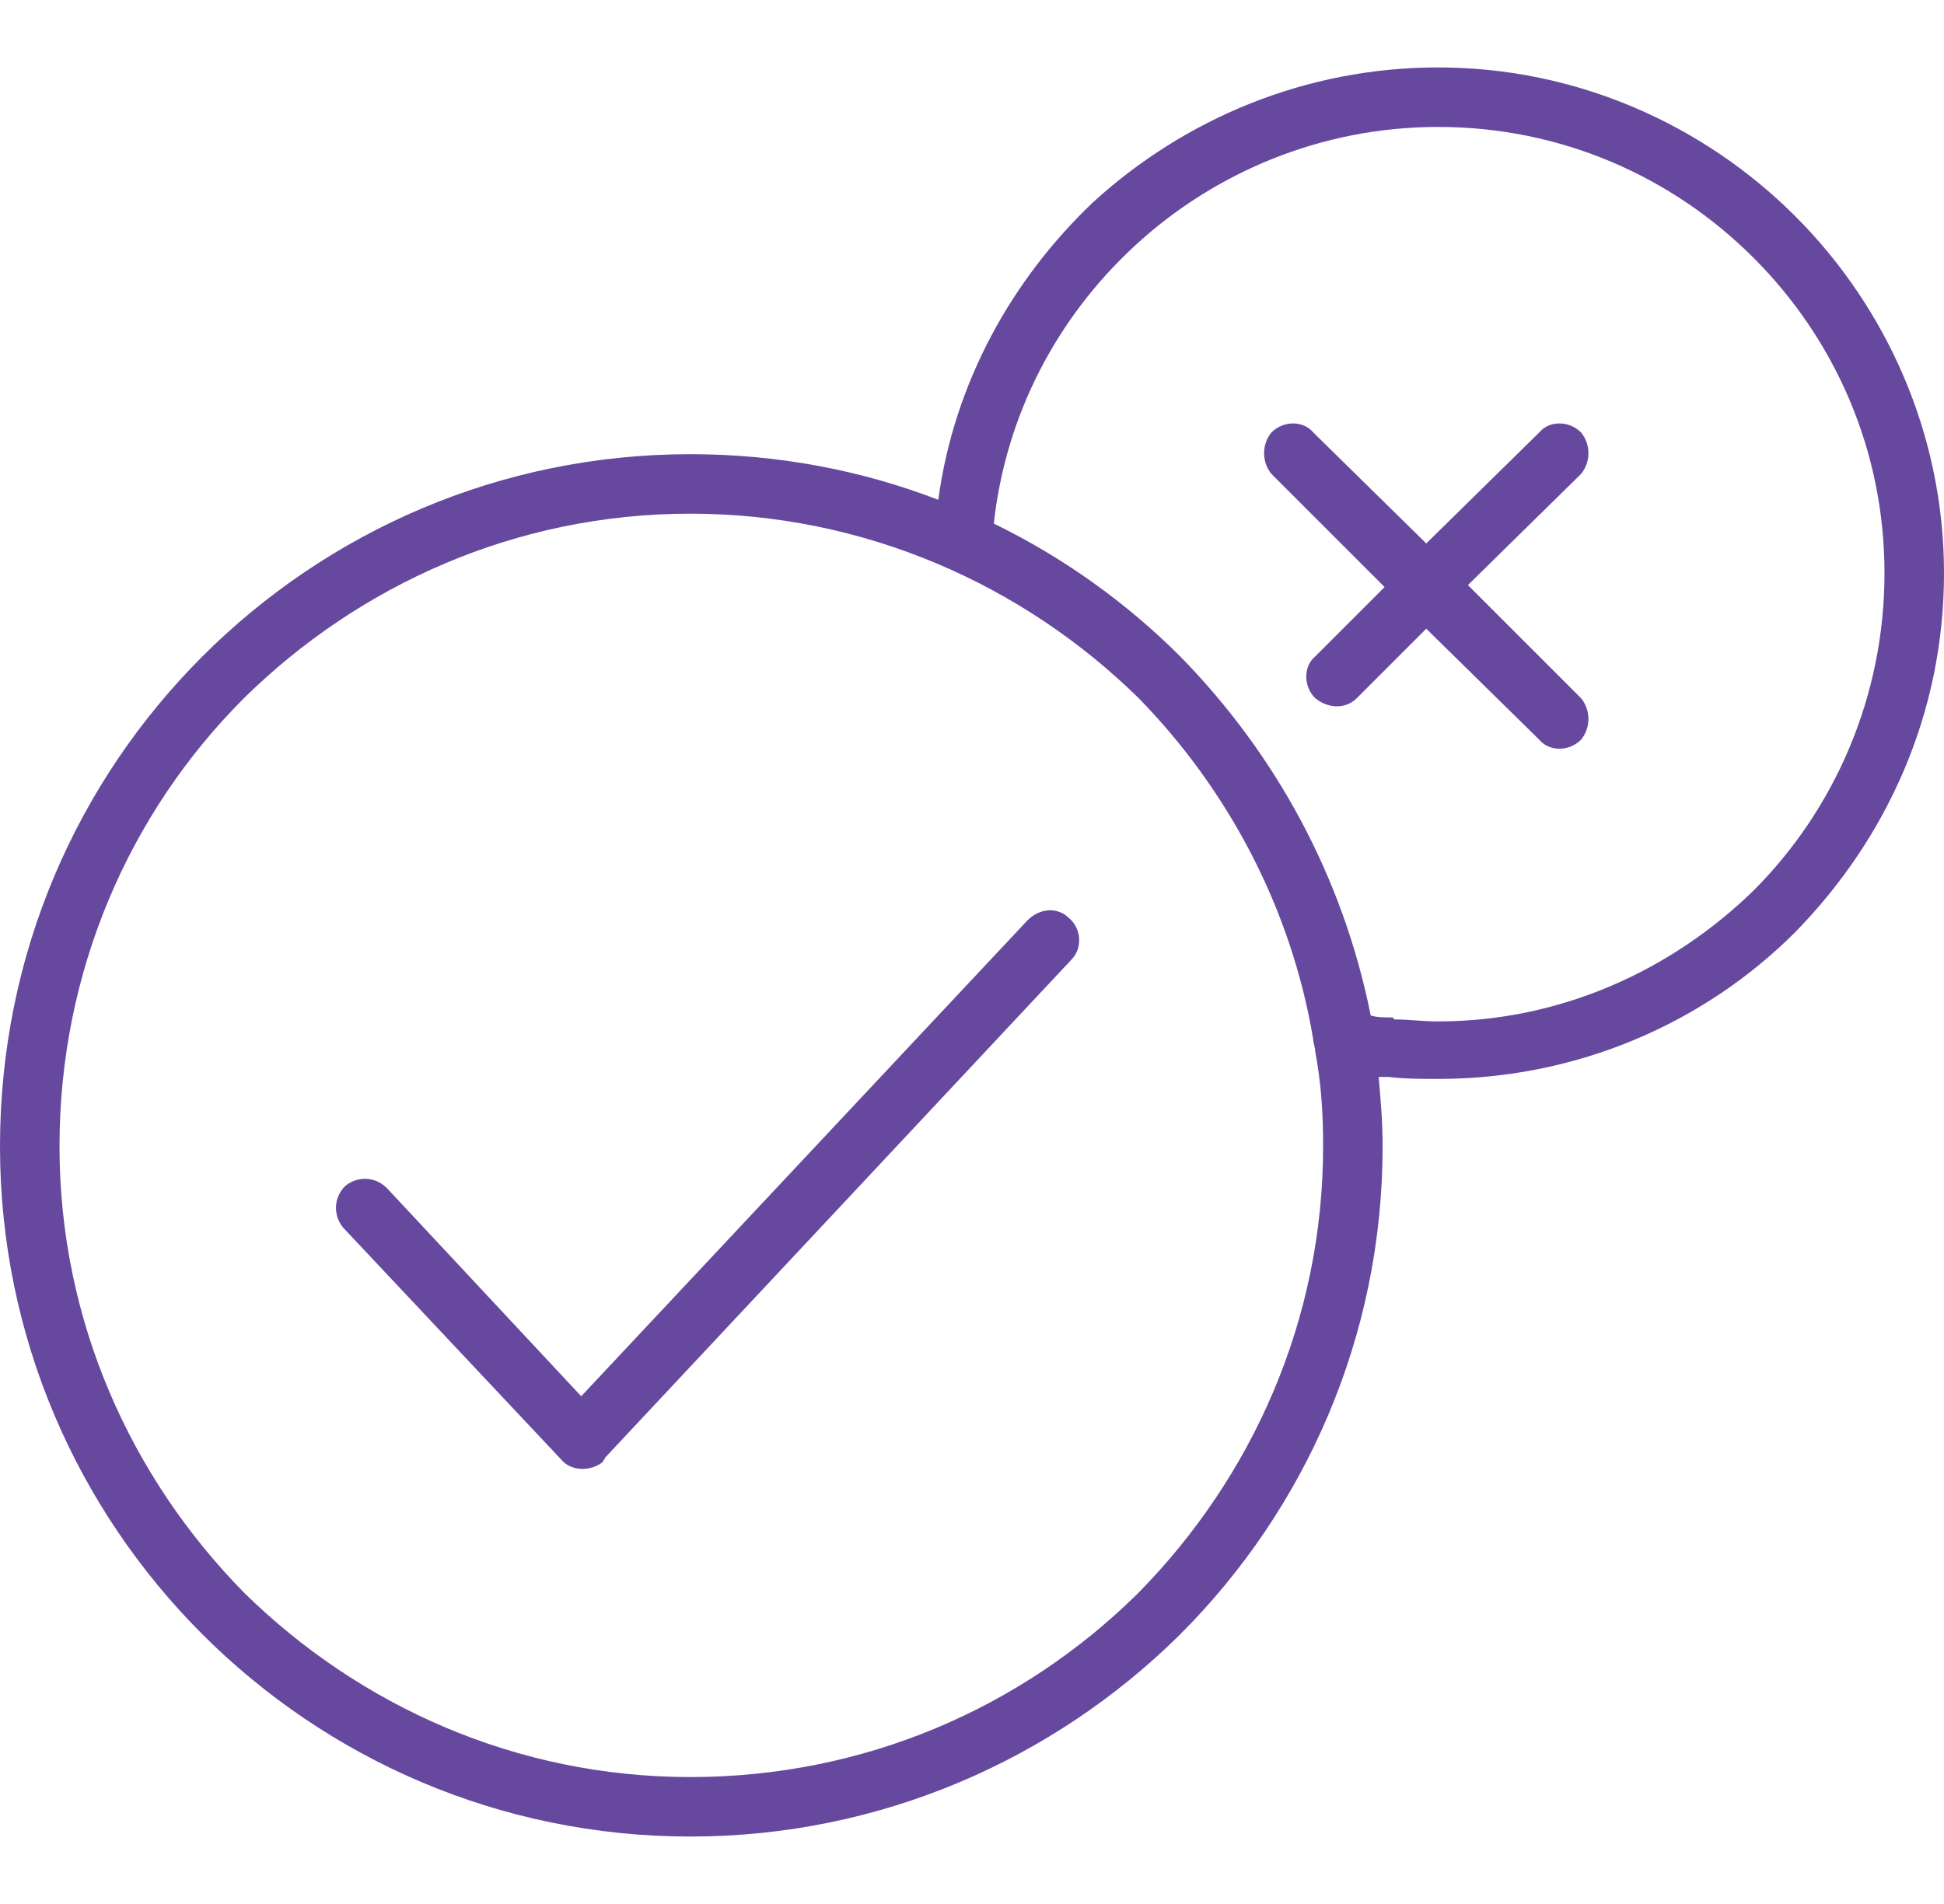 <svg xmlns="http://www.w3.org/2000/svg" width="98" height="96" viewBox="0 0 980 960" shape-rendering="geometricPrecision" fill-rule="evenodd" clip-rule="evenodd"><style>.AA{fill:#66499e;fill-rule:nonzero}</style><path class="AA" d="M697 578c0 96-39 183-102 246l-1 1c-63 62-150 101-246 101s-183-39-246-102S0 674 0 578c0-97 39-184 102-247s150-102 246-102c44 0 86 8 125 23 8-59 37-111 78-150 46-42 107-68 174-68 70 0 134 29 180 75s75 110 75 180c0 71-29 134-75 181-46 46-110 74-180 74-8 0-17 0-25-1h-5c1 11 2 23 2 35zM293 704l225-240c6-6 15-7 21-1 6 5 7 15 1 21L305 735c0 1-1 1-1 2-6 5-16 5-21-1L173 619c-5-6-5-15 1-21 6-5 15-5 21 1l98 105zm348-465c-5-6-5-15 0-21 6-6 16-6 21 0l57 56 57-56c5-6 15-6 21 0 5 6 5 15 0 21l-57 56 57 57c5 6 5 15 0 21-6 6-16 6-21 0l-57-56-35 35c-6 6-15 5-21 0-6-6-6-16 0-21l35-35-57-57zm-140 25c35 17 67 40 94 67 48 49 82 111 96 181 3 1 7 1 11 1l1 1c7 0 14 1 22 1 62 0 118-26 159-66 41-41 66-98 66-160s-25-118-66-159-97-66-159-66c-59 0-113 23-153 60-39 36-65 85-71 140zm162 266c0-2-1-4-1-6-11-66-43-126-88-172-58-57-138-93-226-93s-167 36-225 93c-58 58-93 138-93 226s36 167 93 225c58 57 137 93 225 93s167-35 225-92l1-1c57-58 93-137 93-225 0-17-1-32-4-48zm-69 295c-6 5-15 5-20-1"/></svg>